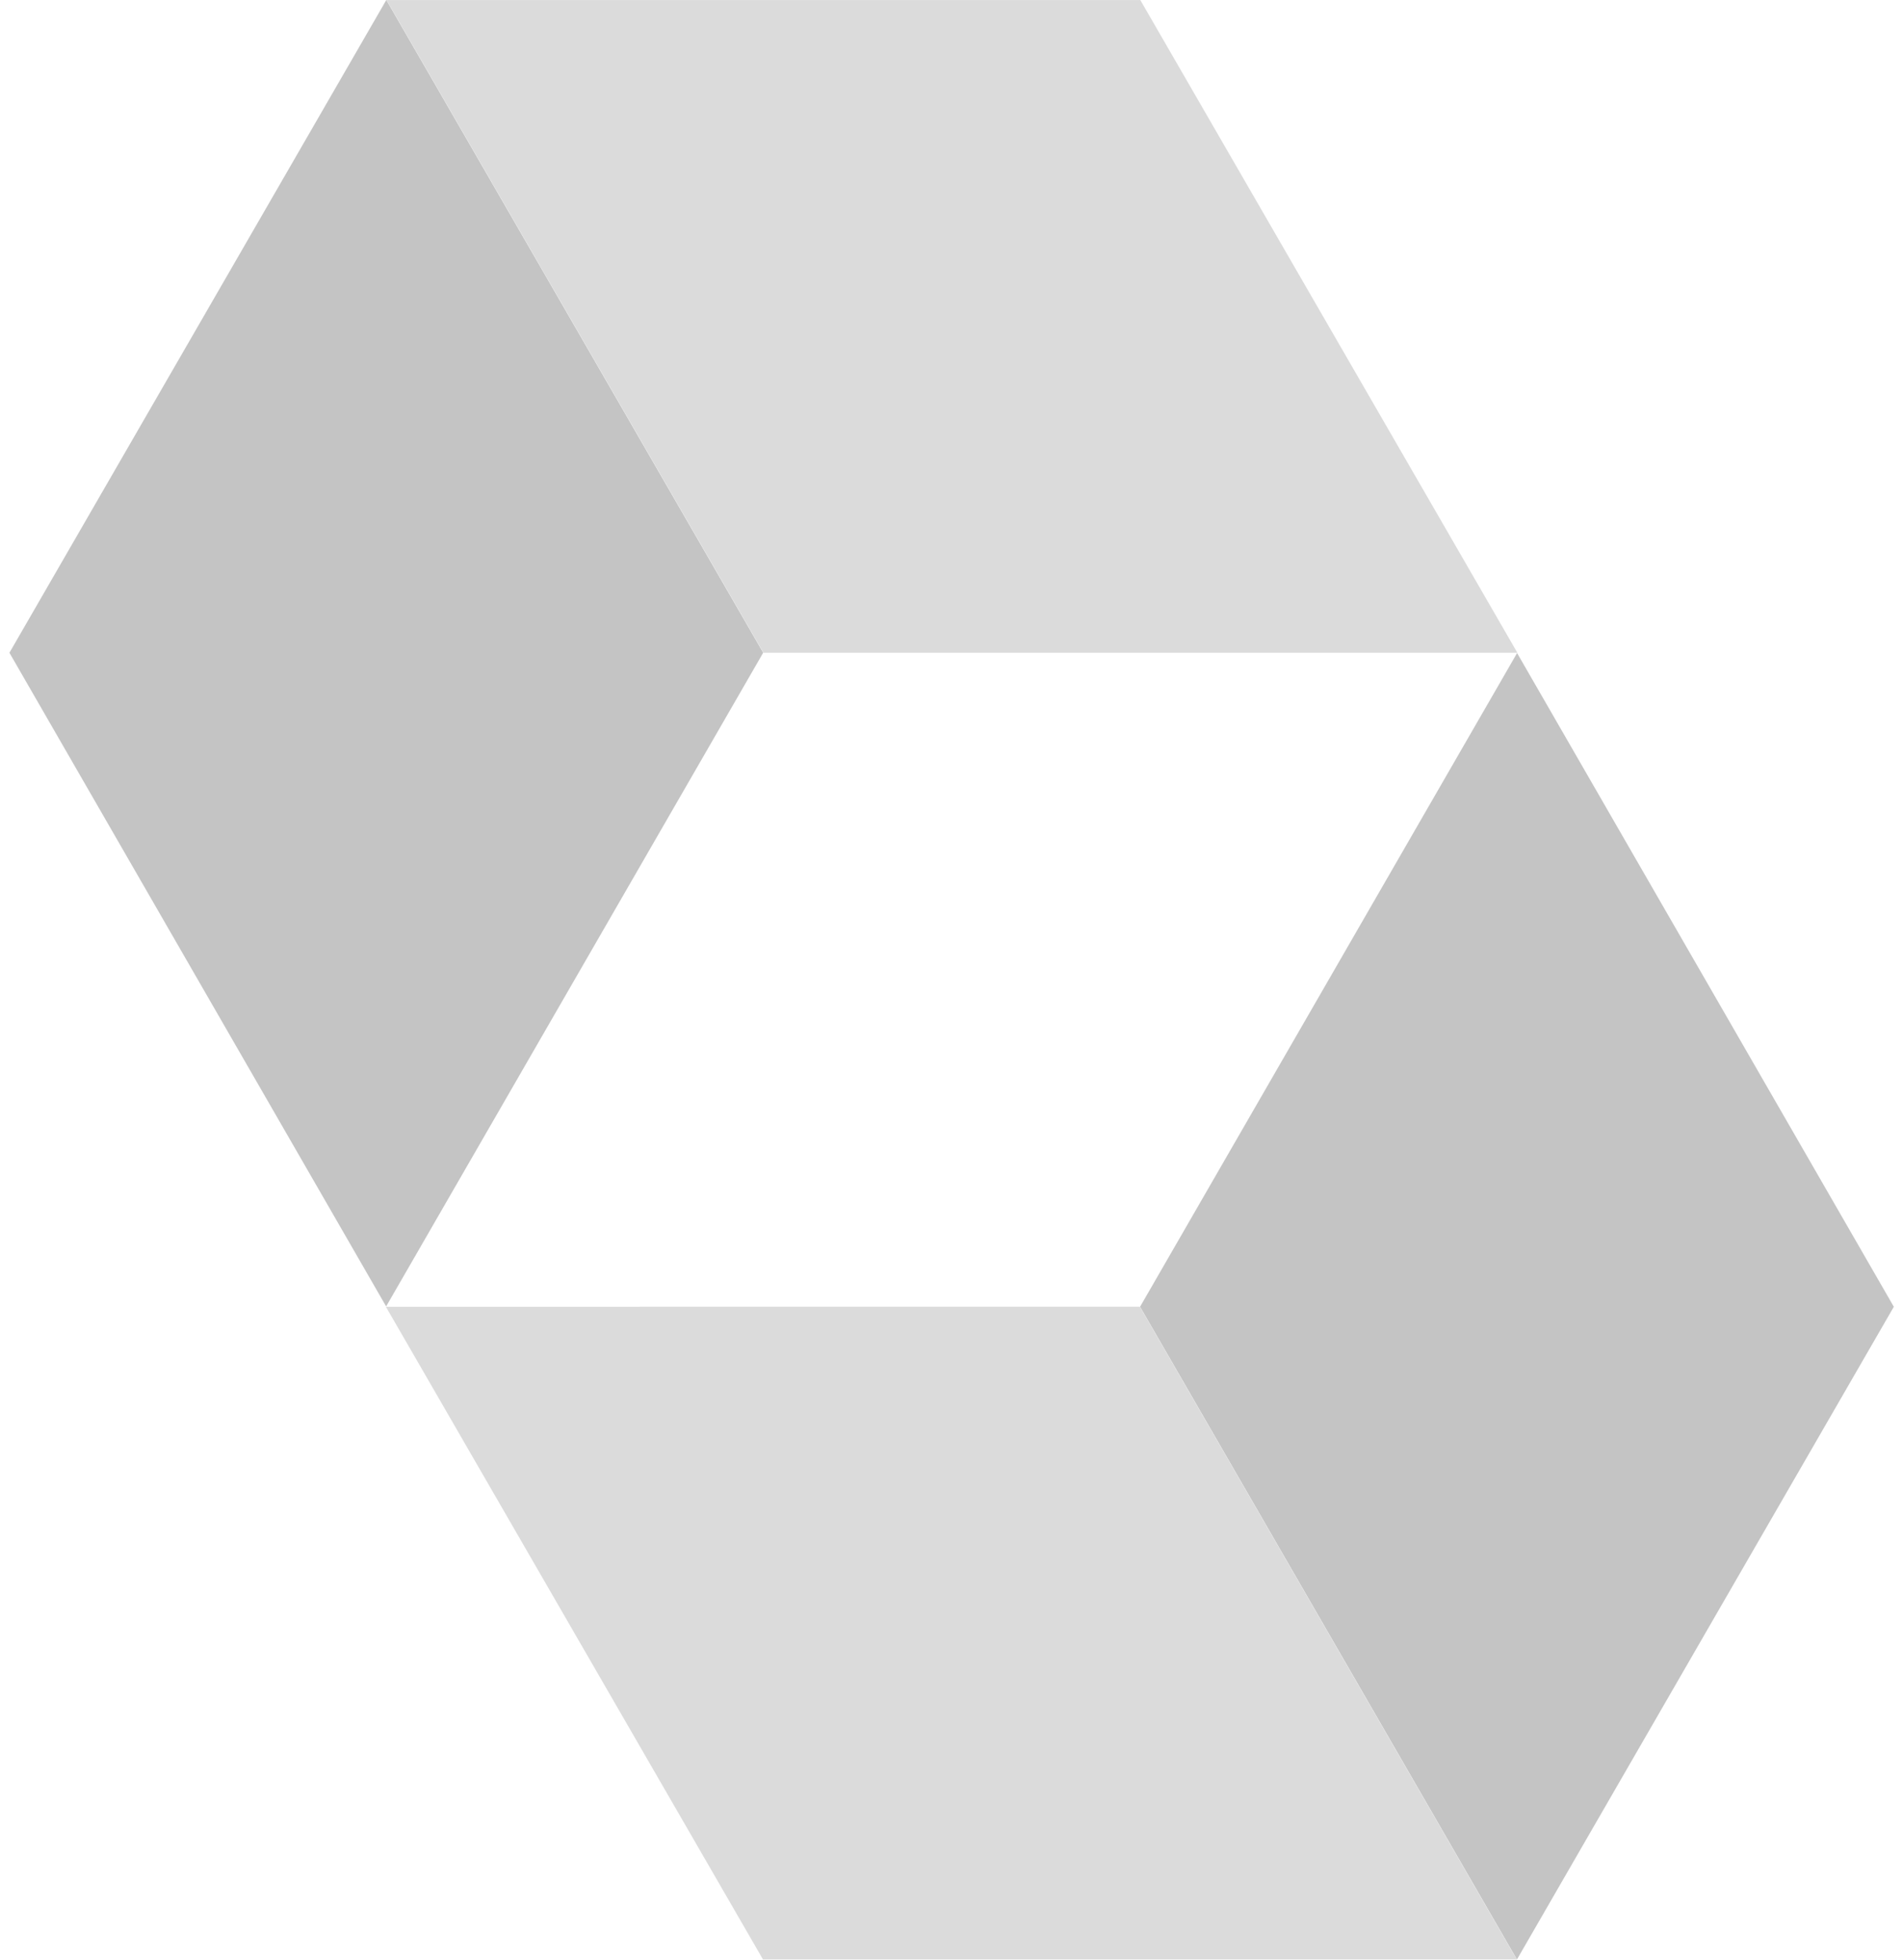 <svg width="67" height="69" viewBox="0 0 67 69" fill="none" xmlns="http://www.w3.org/2000/svg">
<path d="M26.87 22.982L13.595 45.998L0.332 22.983L13.601 0L26.87 22.982Z" fill="#C4C4C4"/>
<path d="M40.147 0.001H13.608L26.878 22.983L53.423 22.983L40.147 0.001Z" fill="#DBDBDB"/>
<path d="M40.139 46.01L53.413 22.993L66.677 46.01L53.408 68.992L40.139 46.01Z" fill="#C4C4C4"/>
<path d="M26.863 68.991H53.401L40.132 46.008L13.586 46.01L26.863 68.991Z" fill="#DBDBDB"/>
</svg>

